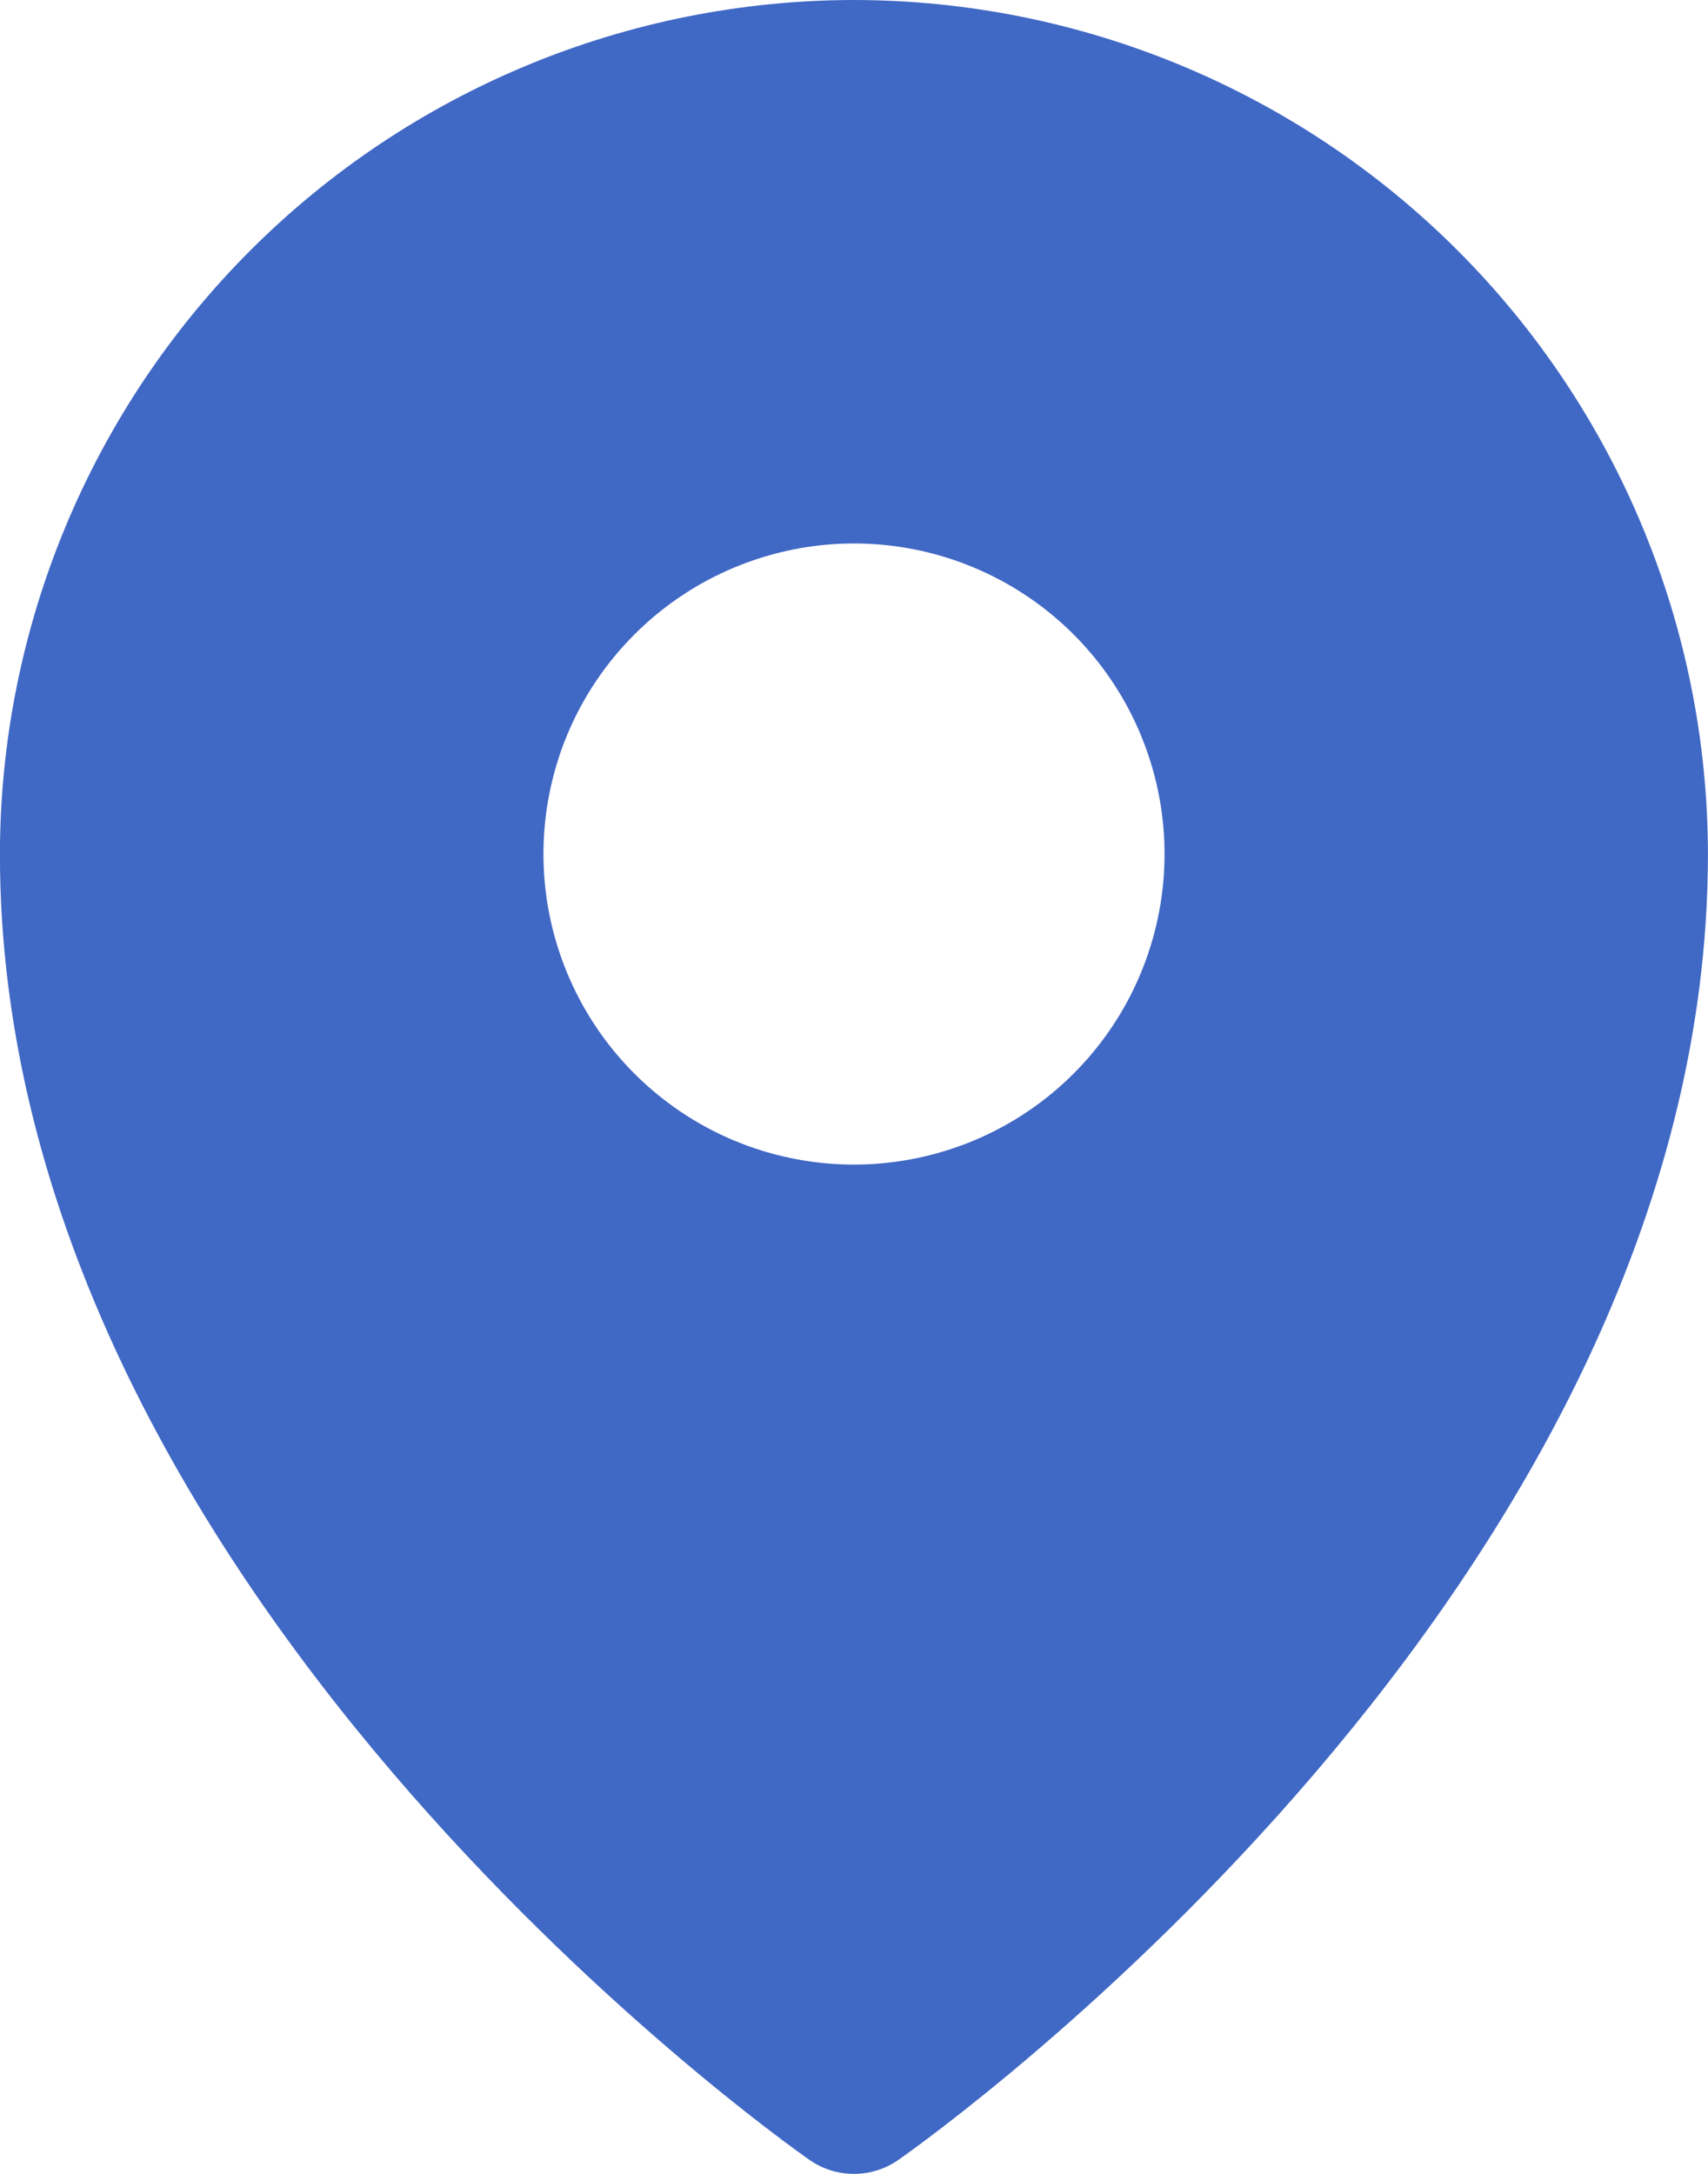 <?xml version="1.0" encoding="UTF-8"?> <svg xmlns="http://www.w3.org/2000/svg" width="22" height="28" viewBox="0 0 22 28" fill="none"> <path d="M10.999 -0C8.083 0.003 5.287 1.163 3.225 3.225C1.163 5.288 0.003 8.083 -0.001 11C-0.001 20.412 9.999 27.521 10.425 27.819C10.593 27.937 10.794 28 10.999 28C11.205 28 11.405 27.937 11.573 27.819C11.999 27.521 21.999 20.412 21.999 11C21.996 8.083 20.836 5.288 18.774 3.225C16.712 1.163 13.916 0.003 10.999 -0ZM11 7C11.791 7 12.565 7.235 13.222 7.674C13.88 8.114 14.393 8.738 14.695 9.469C14.998 10.2 15.078 11.005 14.923 11.78C14.769 12.556 14.388 13.269 13.828 13.829C13.269 14.388 12.556 14.769 11.78 14.923C11.004 15.078 10.2 14.998 9.469 14.696C8.738 14.393 8.114 13.88 7.674 13.222C7.235 12.565 7 11.791 7 11C7 10.475 7.103 9.955 7.304 9.469C7.505 8.984 7.8 8.543 8.172 8.172C8.543 7.8 8.984 7.506 9.469 7.305C9.955 7.104 10.475 7 11 7Z" fill="#4068C5"></path> </svg> 